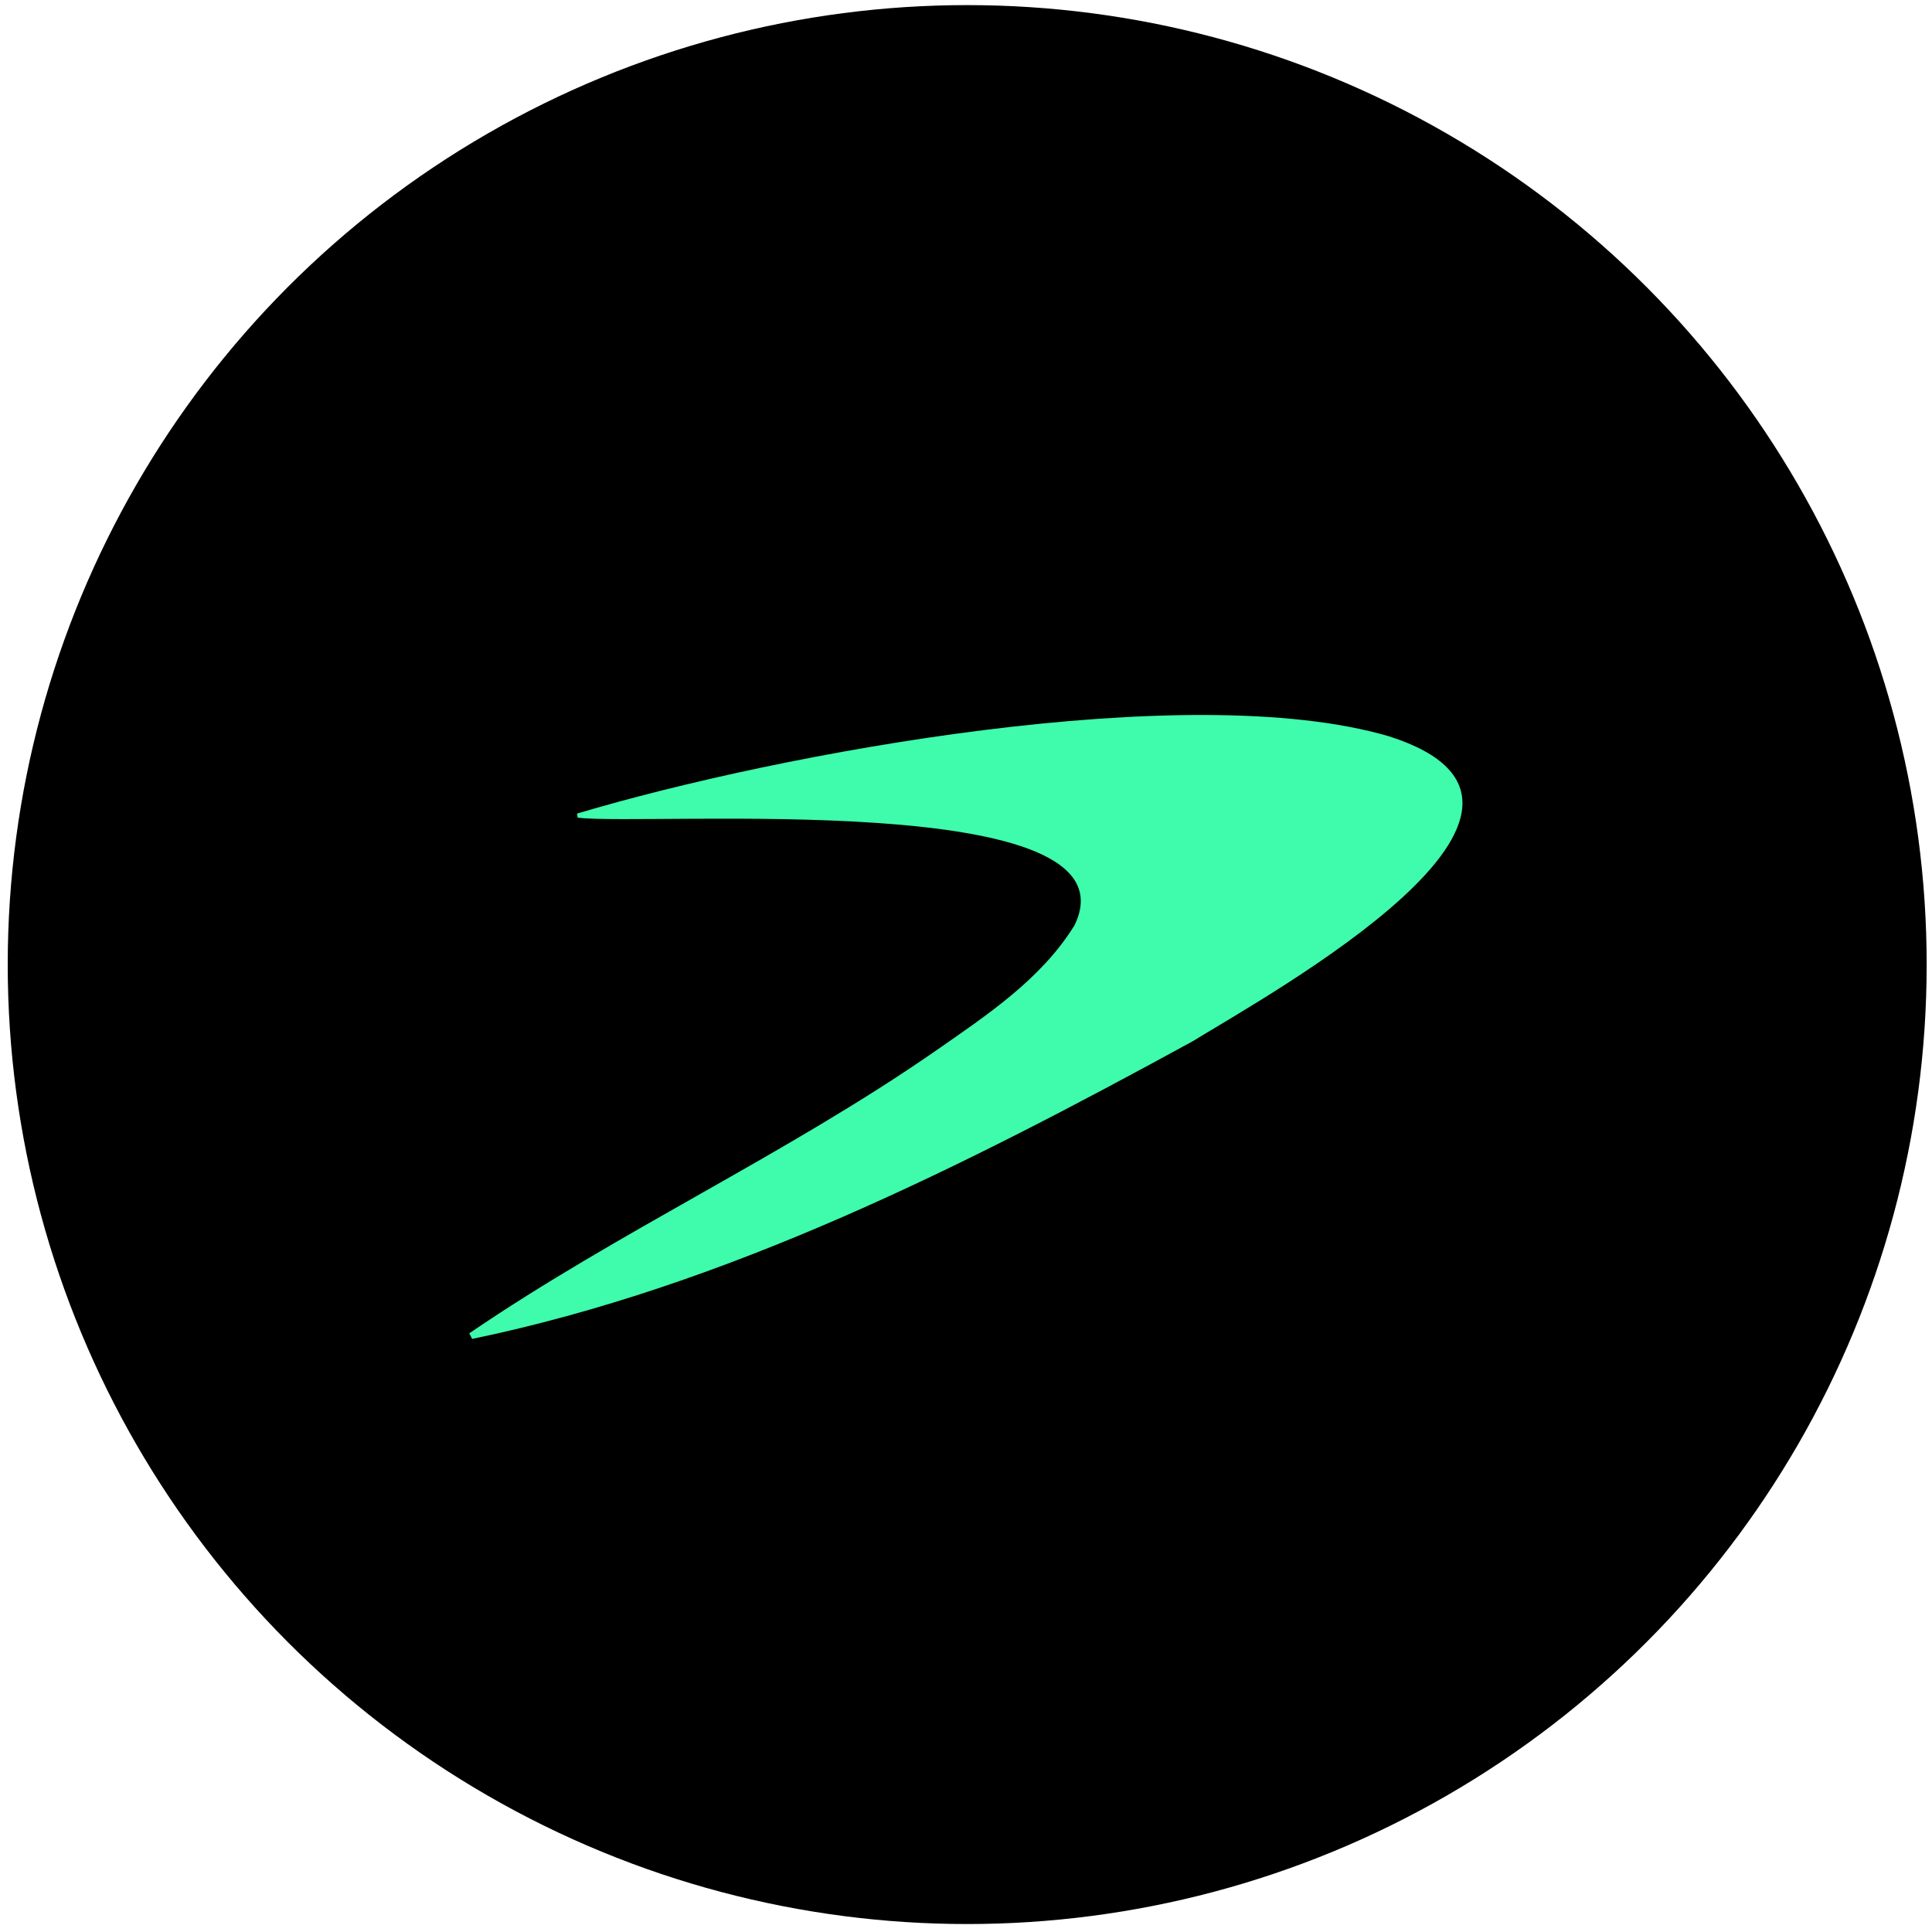 <?xml version="1.0" encoding="utf-8"?>
<!-- Generator: Adobe Illustrator 24.1.2, SVG Export Plug-In . SVG Version: 6.00 Build 0)  -->
<svg version="1.1" id="TRB" xmlns="http://www.w3.org/2000/svg" xmlns:xlink="http://www.w3.org/1999/xlink" x="0px" y="0px"
	 viewBox="0 0 500 500" style="enable-background:new 0 0 500 500;" xml:space="preserve">
<style type="text/css">
	.st0{fill:#3EFCAB;}
</style>
<circle cx="250.31" cy="249.63" r="248.31"/>
<path class="st0" d="M121.45,345.06c38.8-26.46,81.91-46.23,120.58-73.03c13.21-9.21,27.42-18.56,36.04-32.55
	c17.4-35.64-109.55-25.66-128.57-27.86c-0.06-0.35-0.11-0.7-0.17-1.06c52.62-15.73,158.16-35.24,210.13-20.01
	c57.05,18.17-30.45,66.43-50.92,79c-58.84,32.16-120.37,63.28-186.35,76.96C121.95,346.04,121.7,345.55,121.45,345.06z"/>
</svg>
